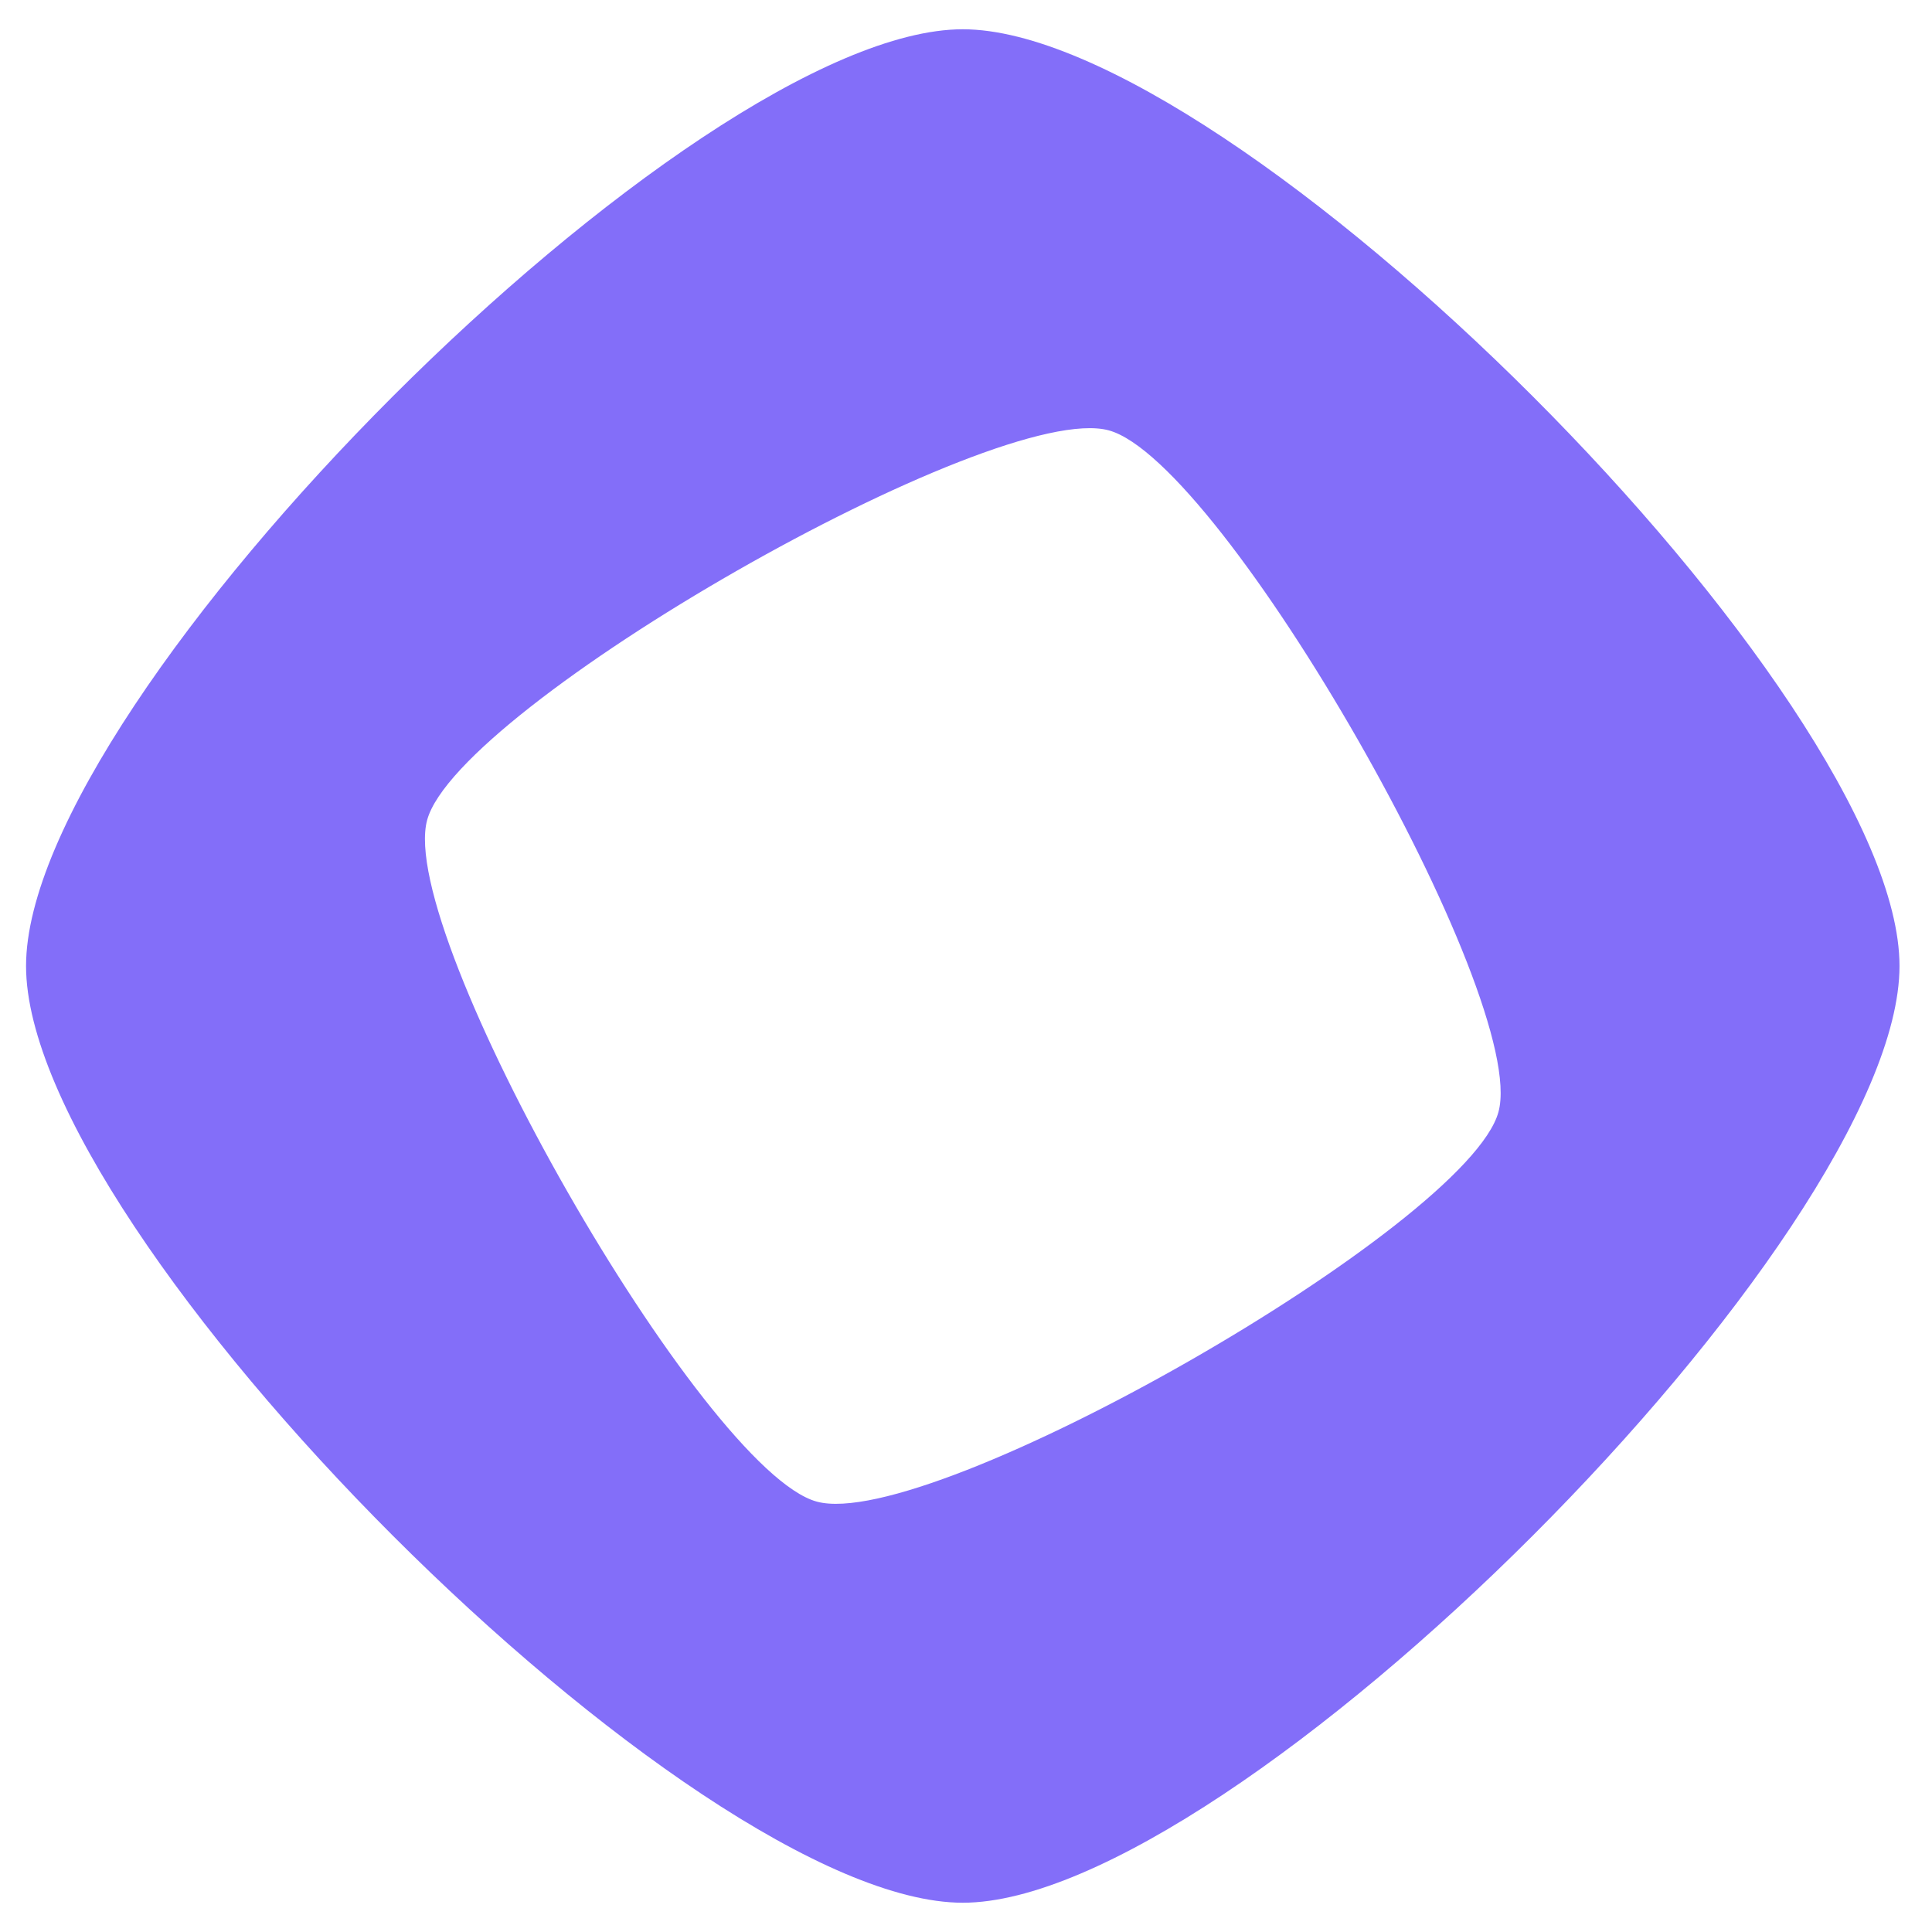 <svg width="24" height="24" viewBox="0 0 33 32" fill="none" xmlns="http://www.w3.org/2000/svg">
  <path
    d="M16.445 0C11.825 0 0.445 11.379 0.445 16C0.445 20.621 11.825 32 16.445 32C21.066 32 32.445 20.62 32.445 16C32.445 11.379 21.066 0 16.445 0ZM13.952 25.149C12.004 24.618 6.765 15.455 7.296 13.507C7.827 11.558 16.99 6.32 18.939 6.851C20.887 7.382 26.125 16.545 25.595 18.493C25.064 20.442 15.9 25.68 13.952 25.149Z"
    fill="#836EF9"
  />
</svg>
